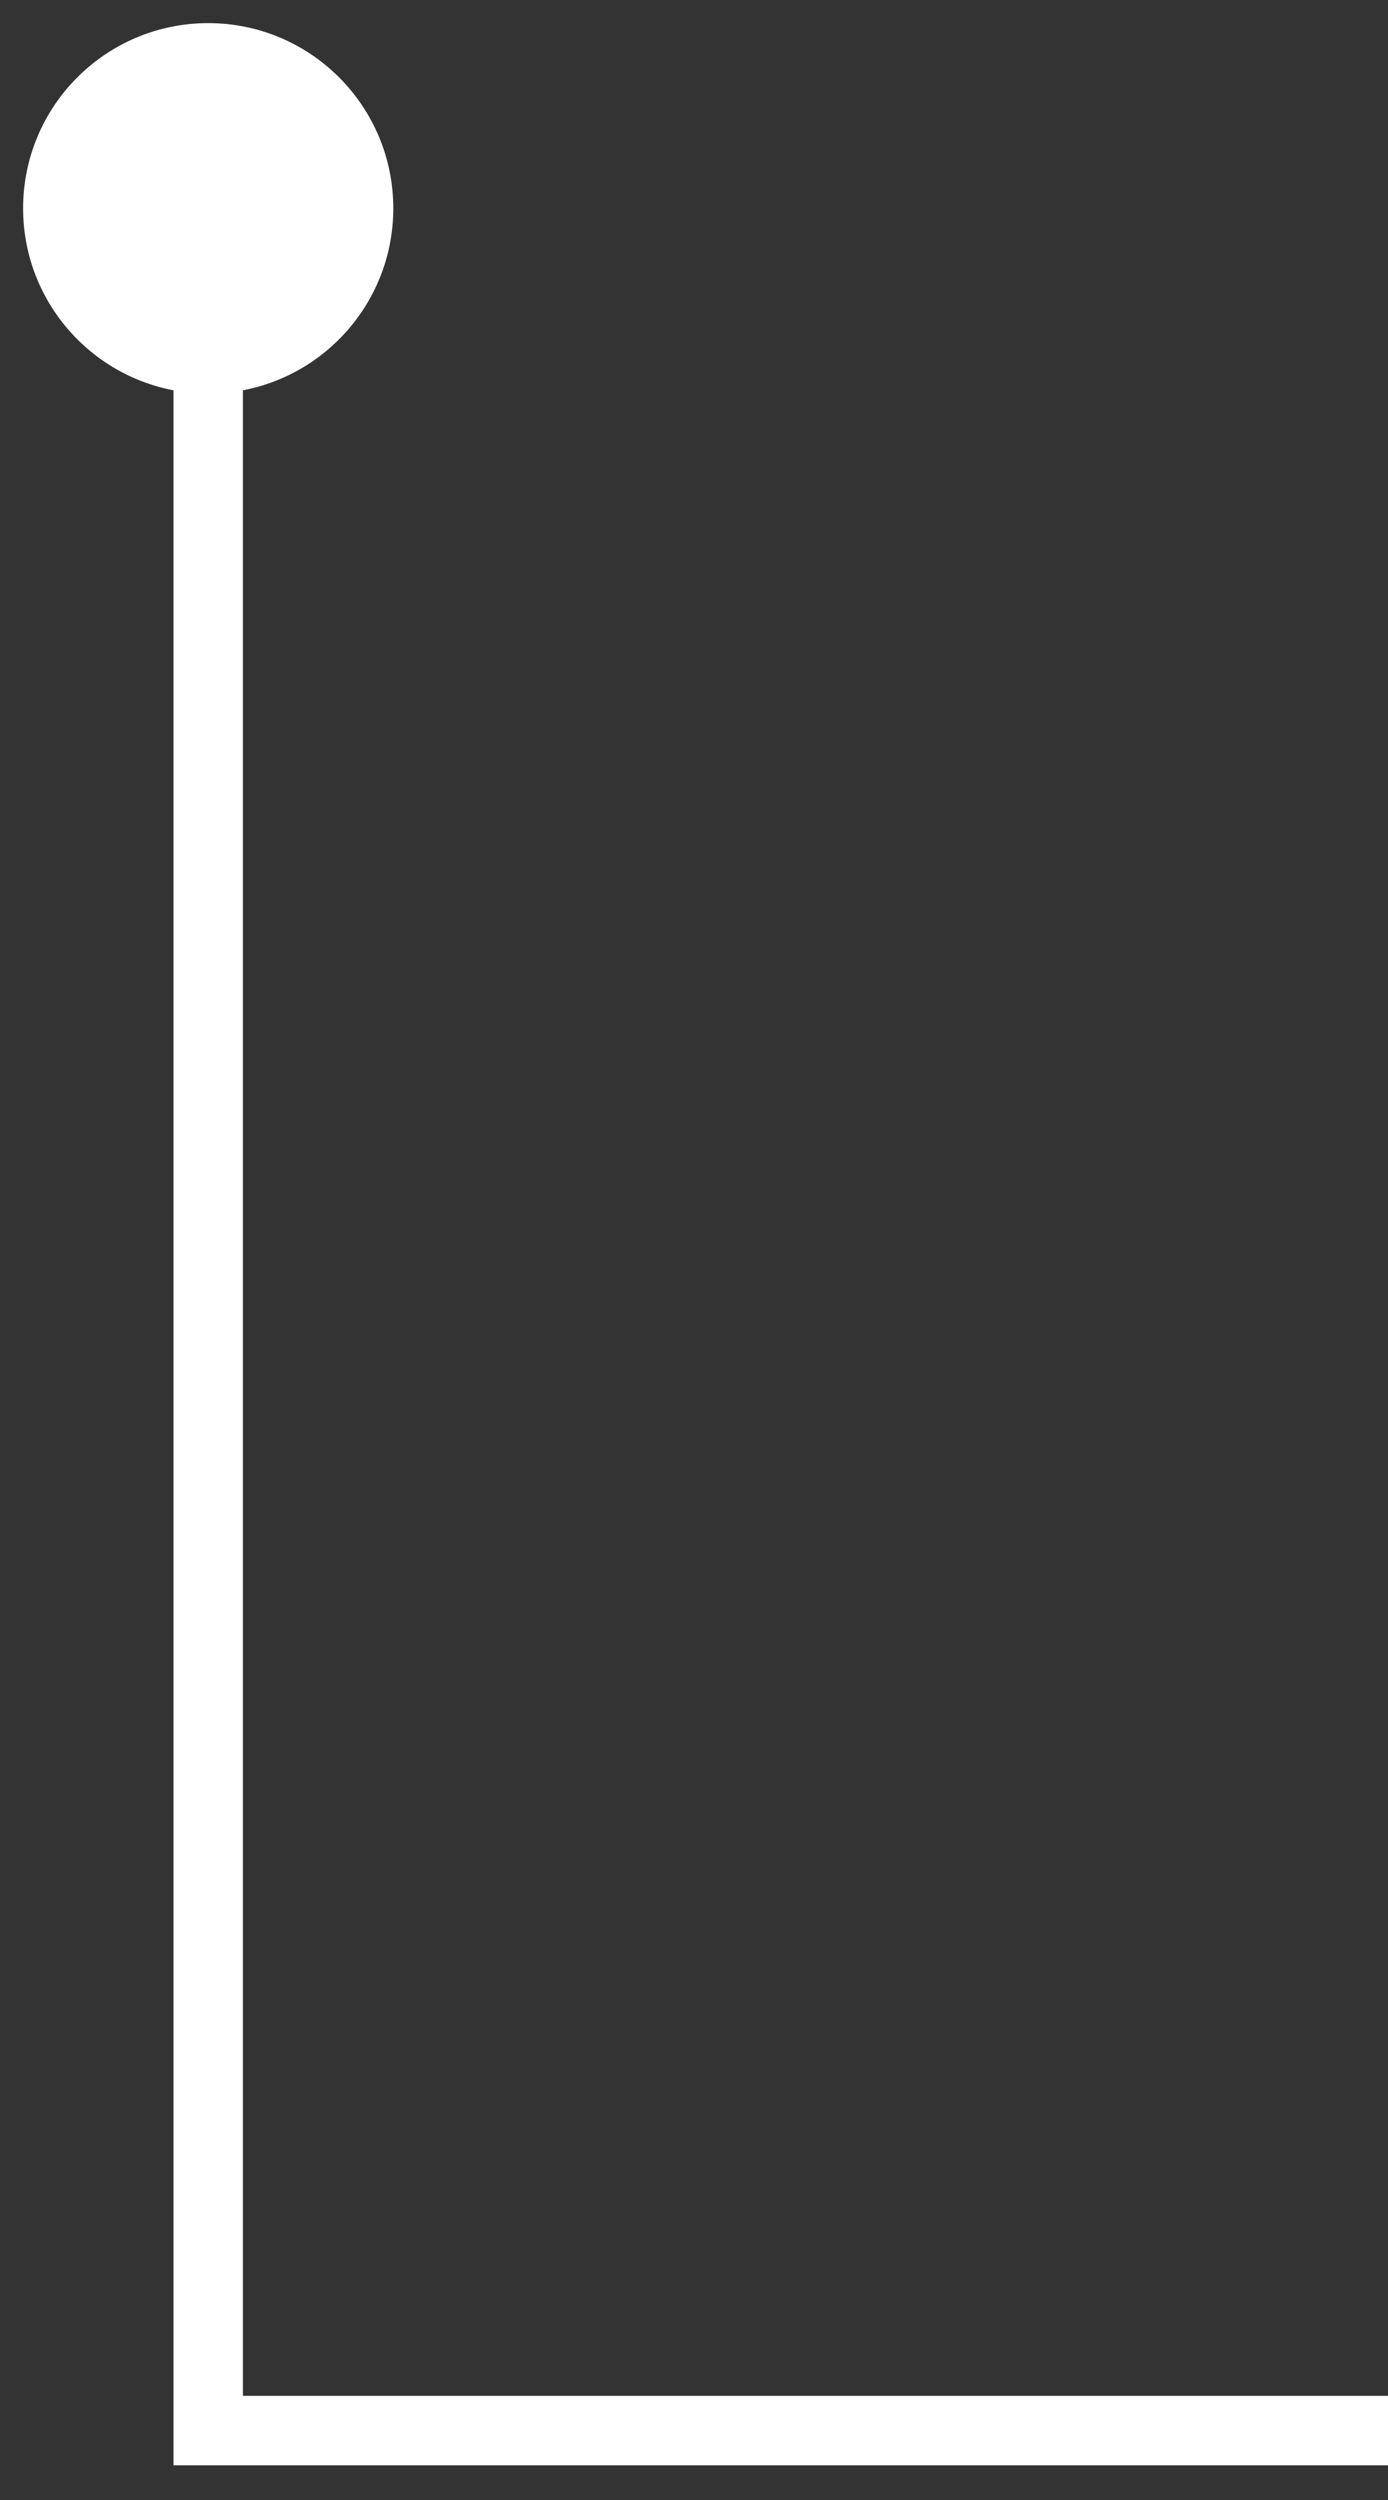 <?xml version="1.0" encoding="UTF-8"?> <svg xmlns="http://www.w3.org/2000/svg" width="20" height="36" viewBox="0 0 20 36" fill="none"><rect x="0" y="0" width="20" height="36" fill="#333333" stroke="none"/><path d="M0.333 3C0.333 4.473 1.527 5.667 3 5.667C4.473 5.667 5.667 4.473 5.667 3C5.667 1.527 4.473 0.333 3 0.333C1.527 0.333 0.333 1.527 0.333 3ZM3 35H2.5V35.5H3V35ZM3 3H2.5V35H3H3.5V3H3ZM3 35V35.5H20V35V34.5H3V35Z" fill="white"></path></svg> 